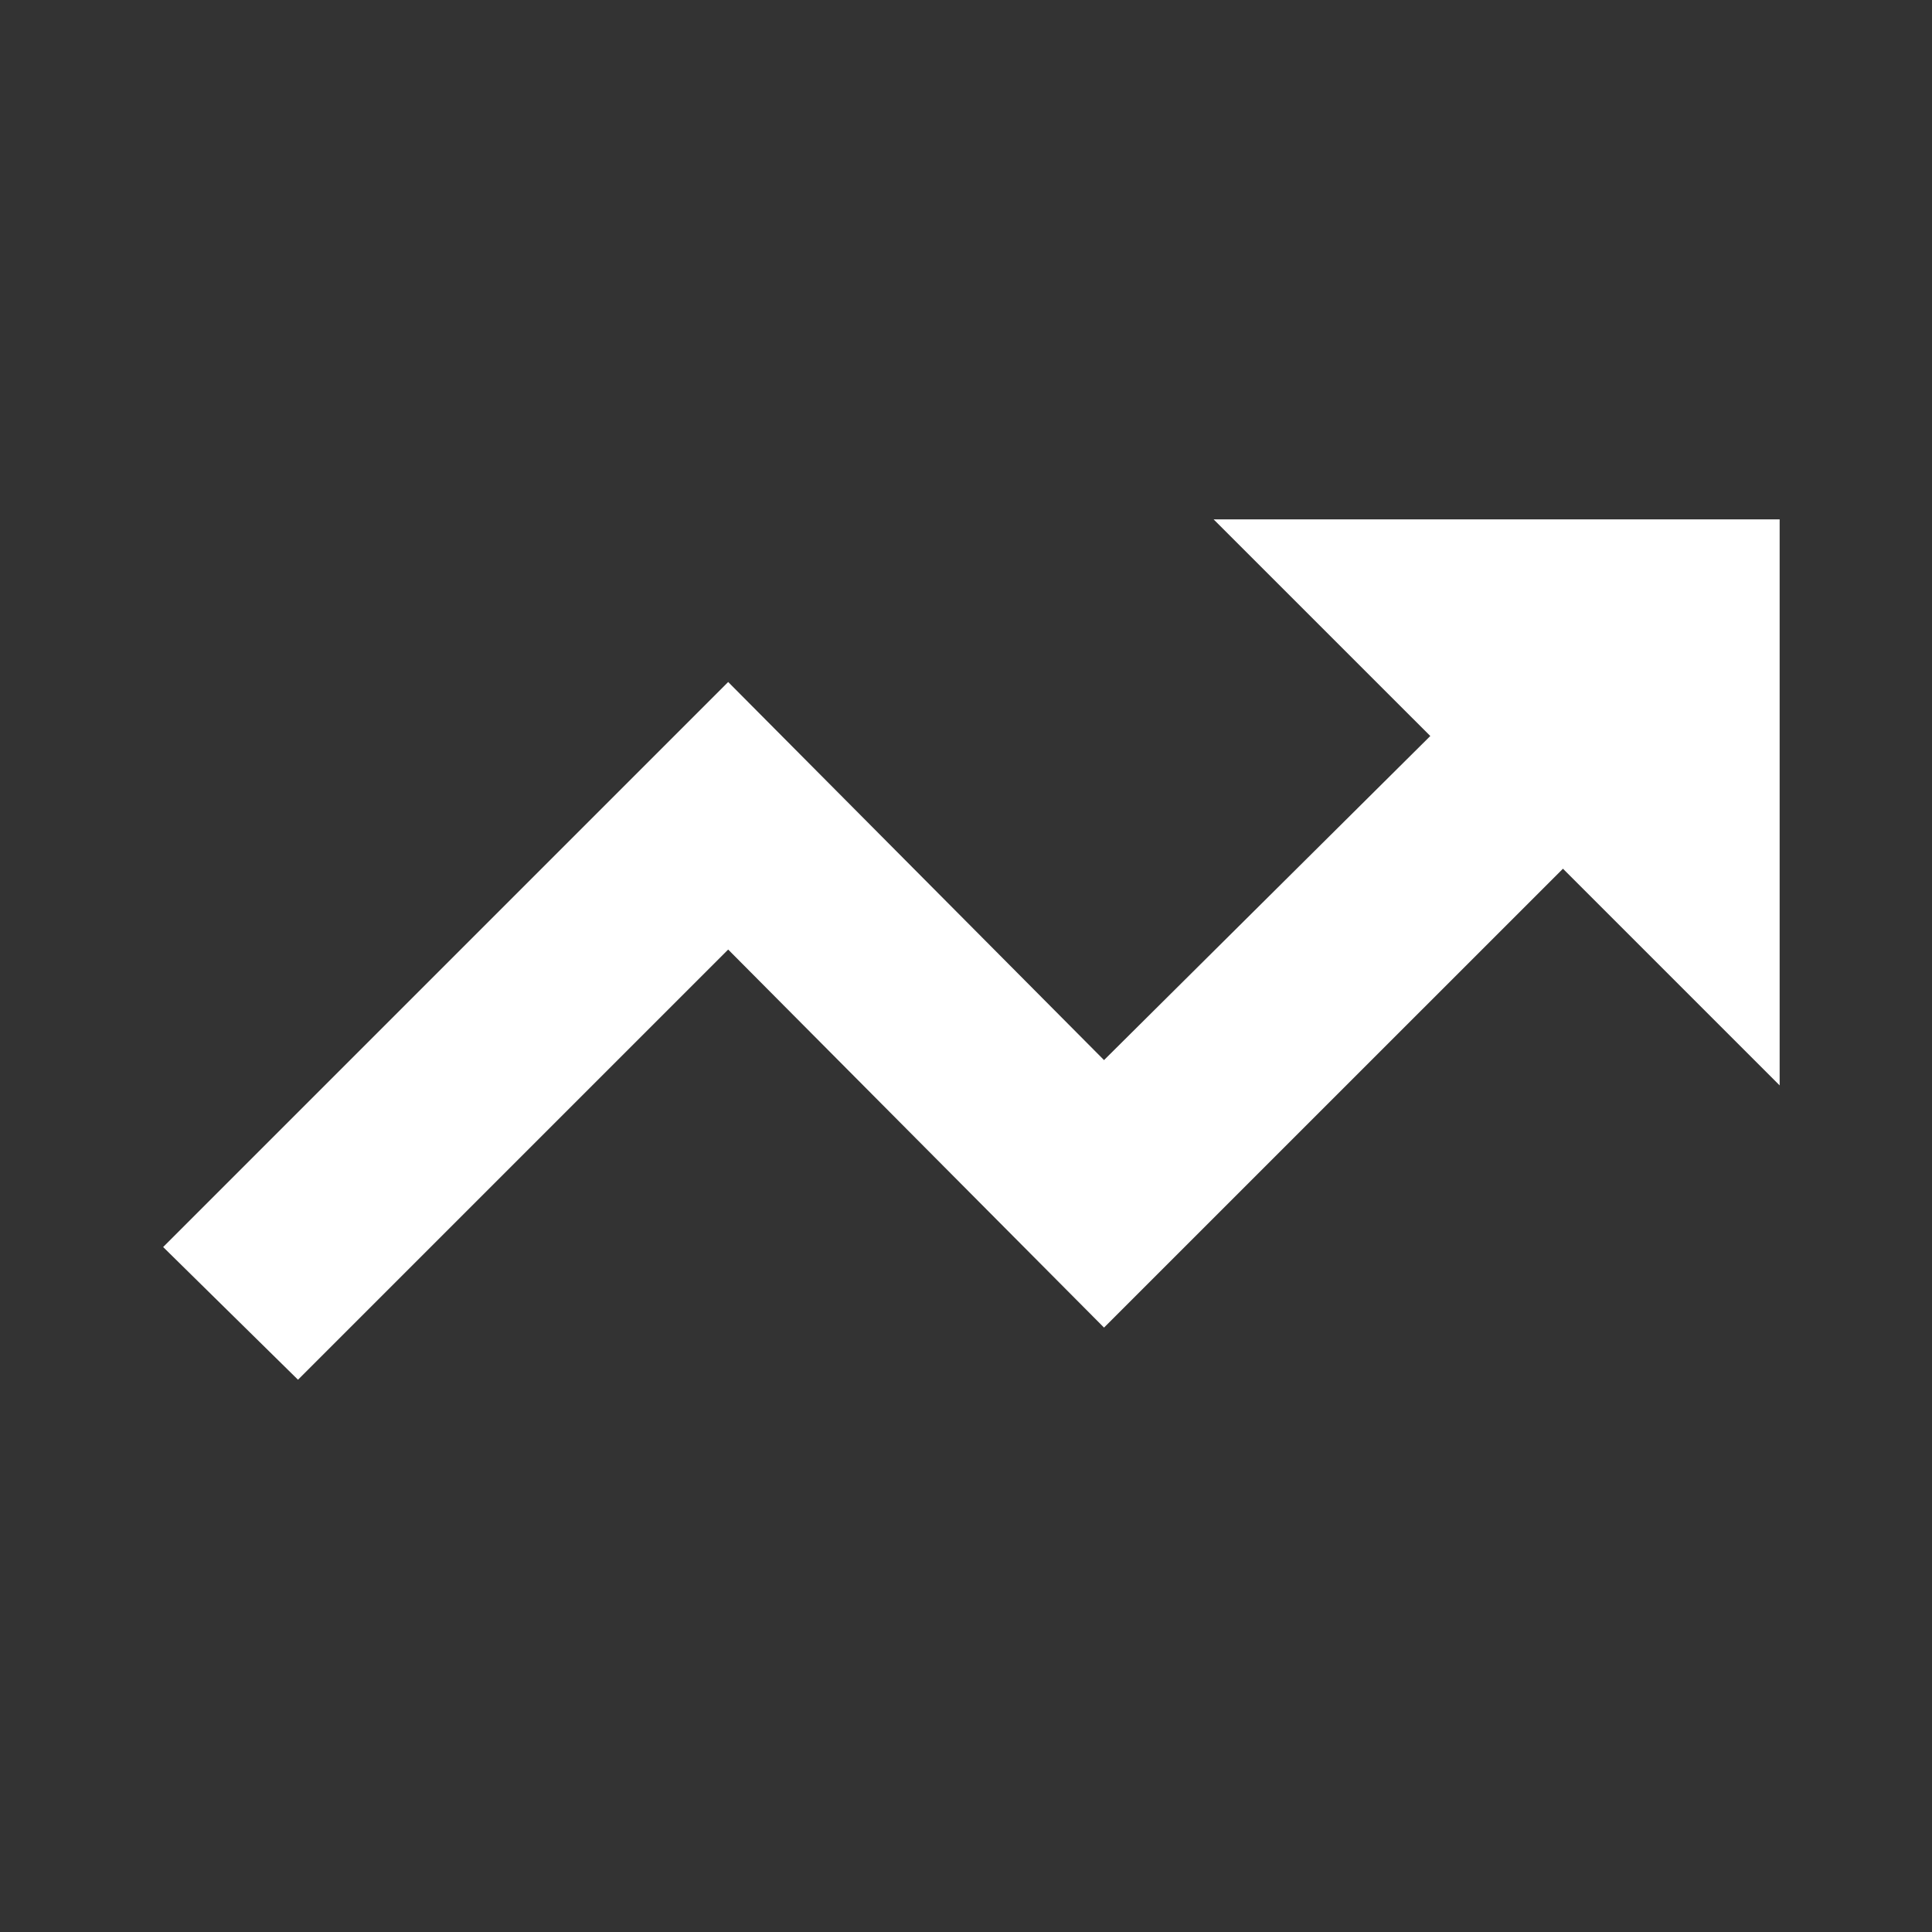 <?xml version="1.0" encoding="utf-8"?>
<!-- Generator: Adobe Illustrator 16.0.0, SVG Export Plug-In . SVG Version: 6.00 Build 0)  -->
<!DOCTYPE svg PUBLIC "-//W3C//DTD SVG 1.1//EN" "http://www.w3.org/Graphics/SVG/1.1/DTD/svg11.dtd">
<svg version="1.1" id="Layer_1" xmlns="http://www.w3.org/2000/svg" xmlns:xlink="http://www.w3.org/1999/xlink" x="0px" y="0px"
	 width="50px" height="50px" viewBox="0 0 50 50" enable-background="new 0 0 50 50" xml:space="preserve">
<rect x="0" y="0" width="50" height="50" fill="#333333" stroke="none"/>
<g>
	<g>
		<g>
			<polygon fill="#FFFFFF" points="46.057,13.441 46.057,28.09 40.449,22.482 28.572,34.358 18.845,24.574 7.712,35.707 
				4.222,32.273 18.845,17.65 28.572,27.435 37.016,19.048 31.408,13.441 			"/>
		</g>
	</g>
</g>
</svg>
